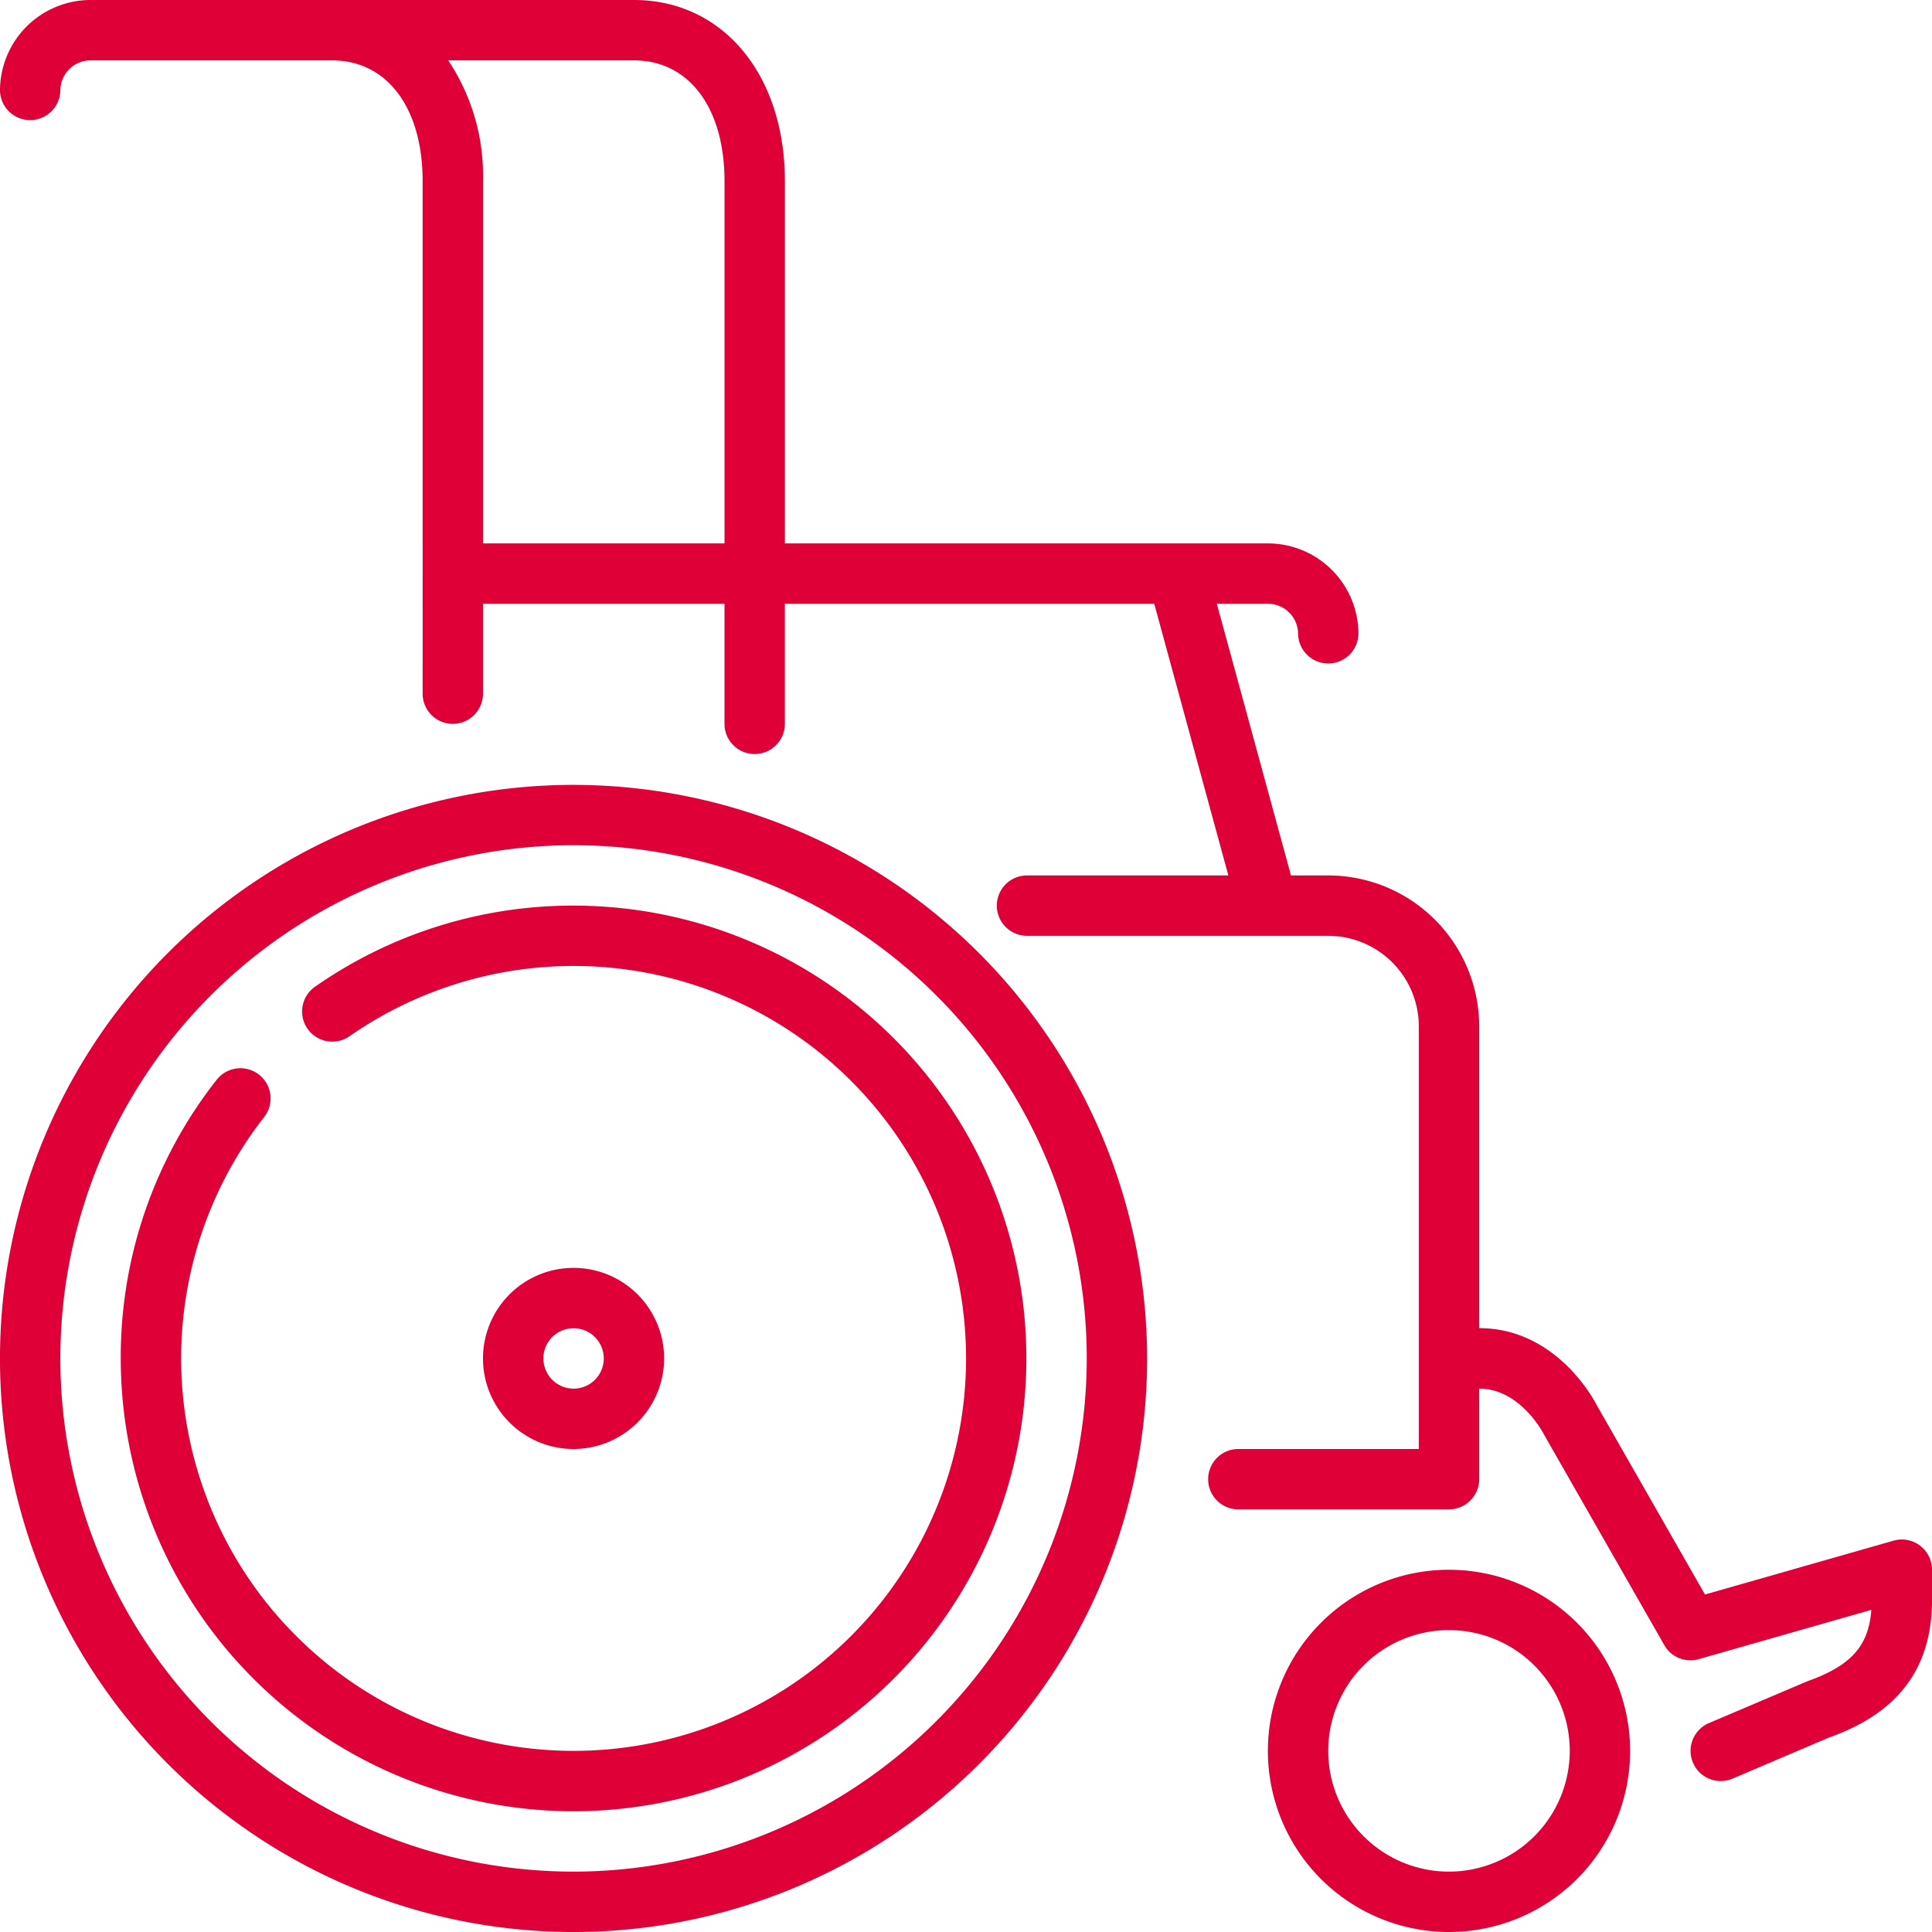 <svg xmlns="http://www.w3.org/2000/svg" xmlns:xlink="http://www.w3.org/1999/xlink" width="140" height="140" viewBox="0 0 140 140">
  <defs>
    <clipPath id="clip-path">
      <rect id="長方形_1118" data-name="長方形 1118" width="140" height="140" fill="#df0037"/>
    </clipPath>
  </defs>
  <g id="グループ_7000" data-name="グループ 7000" transform="translate(0 -2508.997)">
    <rect id="長方形_752" data-name="長方形 752" width="140" height="140" transform="translate(0 2508.997)" fill="none"/>
    <g id="グループ_7508" data-name="グループ 7508" transform="translate(0 2508.997)">
      <g id="グループ_7507" data-name="グループ 7507" clip-path="url(#clip-path)">
        <path id="パス_14571" data-name="パス 14571" d="M55.125,52A13.125,13.125,0,1,0,68.25,65.125,13.138,13.138,0,0,0,55.125,52m0,21.875a8.75,8.75,0,1,1,8.75-8.75,8.759,8.759,0,0,1-8.75,8.75" transform="translate(49.875 61.75)" fill="#df0037"/>
        <path id="パス_14572" data-name="パス 14572" d="M41.563,26A41.563,41.563,0,1,0,83.125,67.563,41.609,41.609,0,0,0,41.563,26m0,78.75A37.188,37.188,0,1,1,78.75,67.563,37.229,37.229,0,0,1,41.563,104.75" transform="translate(0 30.875)" fill="#df0037"/>
        <path id="パス_14573" data-name="パス 14573" d="M36.813,30a32.6,32.6,0,0,0-18.736,5.878,2.186,2.186,0,1,0,2.5,3.587,28.438,28.438,0,1,1-6.182,5.852,2.187,2.187,0,0,0-3.448-2.693A32.484,32.484,0,0,0,4,62.813,32.813,32.813,0,1,0,36.813,30" transform="translate(4.75 35.625)" fill="#df0037"/>
        <path id="パス_14574" data-name="パス 14574" d="M29.125,48.563a6.563,6.563,0,1,0-6.562,6.563,6.571,6.571,0,0,0,6.563-6.562m-8.75,0a2.188,2.188,0,1,1,2.188,2.188,2.19,2.19,0,0,1-2.187-2.187" transform="translate(19 49.875)" fill="#df0037"/>
        <path id="パス_14575" data-name="パス 14575" d="M139.132,112a2.185,2.185,0,0,0-1.918-.357l-13.665,3.9-7.84-13.716c-.114-.228-2.859-5.585-8.52-5.585V74.375A10.95,10.95,0,0,0,96.25,63.438h-2.7L88.176,43.75h3.7a2.19,2.19,0,0,1,2.188,2.188,2.188,2.188,0,0,0,4.375,0,6.571,6.571,0,0,0-6.562-6.562h-35V13.125C56.875,5.4,52.378,0,45.938,0H6.563A6.571,6.571,0,0,0,0,6.563a2.188,2.188,0,0,0,4.375,0A2.19,2.19,0,0,1,6.563,4.375h17.5c3.986,0,6.563,3.434,6.563,8.75V50.313a2.188,2.188,0,0,0,4.375,0V43.75H52.5V52.5a2.188,2.188,0,0,0,4.375,0V43.75H83.641l5.37,19.688H74.375a2.188,2.188,0,0,0,0,4.375H96.25a6.571,6.571,0,0,1,6.563,6.563V105H89.688a2.188,2.188,0,0,0,0,4.375H105a2.187,2.187,0,0,0,2.188-2.187v-6.562c2.936,0,4.6,3.146,4.664,3.272l8.75,15.313a2.18,2.18,0,0,0,2.5,1.017l12.5-3.57c-.188,2.627-1.485,4.058-4.657,5.18l-7.112,3.025a2.188,2.188,0,0,0,.857,4.2,2.164,2.164,0,0,0,.857-.175l6.982-2.975c5.029-1.774,7.473-5.038,7.473-9.975V113.75a2.187,2.187,0,0,0-.868-1.746M35,39.375V13.125a15.037,15.037,0,0,0-2.52-8.75H45.938c3.986,0,6.563,3.434,6.563,8.75v26.25Z" fill="#df0037"/>
      </g>
    </g>
  </g>
</svg>
